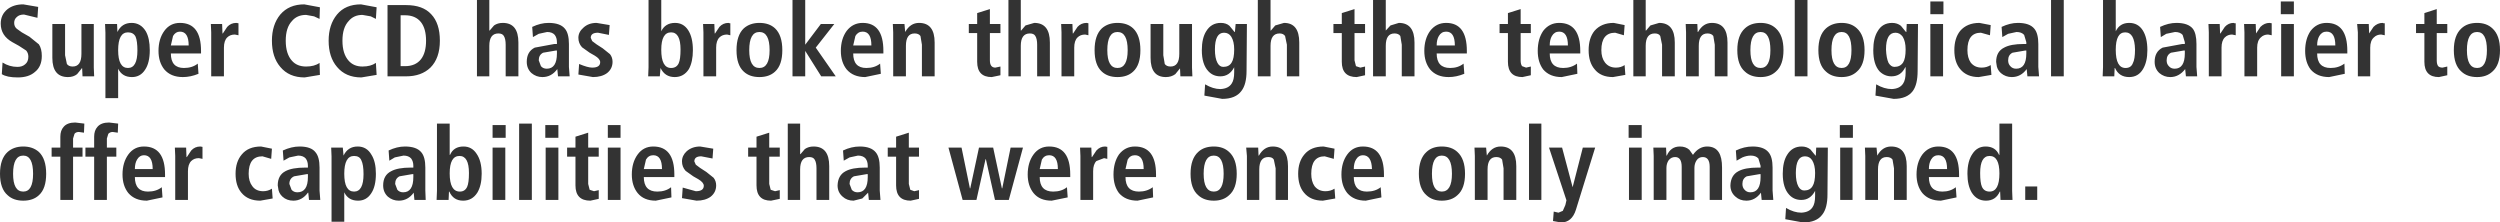 <?xml version="1.0" encoding="UTF-8" standalone="no"?>
<svg xmlns:xlink="http://www.w3.org/1999/xlink" height="30.6px" width="343.85px" xmlns="http://www.w3.org/2000/svg">
  <g transform="matrix(1.0, 0.0, 0.0, 1.0, 171.9, 15.3)">
    <path d="M-168.7 11.05 Q-167.35 11.05 -167.35 8.6 -167.35 6.1 -168.7 6.1 -170.1 6.1 -170.1 8.6 -170.1 11.05 -168.7 11.05 M-170.85 5.6 Q-170.0 4.85 -168.7 4.85 -167.4 4.85 -166.55 5.6 -165.55 6.55 -165.55 8.6 -165.55 10.65 -166.55 11.55 -167.35 12.3 -168.7 12.3 -170.05 12.3 -170.85 11.55 -171.9 10.65 -171.9 8.6 -171.9 6.55 -170.85 5.6 M-153.05 6.65 Q-153.35 7.15 -153.35 7.95 L-150.9 7.95 Q-150.9 6.05 -152.1 6.05 -152.7 6.05 -153.05 6.65 M-160.35 2.95 L-161.05 2.85 Q-161.45 2.85 -161.65 3.1 L-161.85 3.75 -161.85 5.0 -160.55 5.0 -160.55 6.25 -161.85 6.25 -161.85 12.2 -163.6 12.2 -163.6 6.25 -164.8 6.25 -164.8 5.0 -163.6 5.0 -163.6 3.5 Q-163.6 2.65 -163.15 2.15 -162.65 1.55 -161.55 1.55 L-160.3 1.7 -160.35 2.95 M-155.7 2.95 L-156.4 2.85 Q-156.75 2.85 -157.0 3.1 L-157.2 3.75 -157.2 5.0 -155.9 5.0 -155.9 6.25 -157.2 6.25 -157.2 12.2 -158.95 12.2 -158.95 6.25 -160.15 6.25 -160.15 5.0 -158.95 5.0 -158.95 3.5 Q-158.95 2.65 -158.5 2.15 -158.0 1.55 -156.9 1.55 L-155.65 1.7 -155.7 2.95 M-149.65 10.45 L-149.55 11.85 -151.7 12.3 Q-153.35 12.3 -154.25 11.25 -155.05 10.25 -155.05 8.7 -155.05 7.05 -154.25 5.95 -153.45 4.85 -152.1 4.85 -149.2 4.85 -149.2 8.7 L-149.2 9.05 -153.35 9.05 Q-153.35 11.05 -151.55 11.05 -150.4 11.05 -149.65 10.45 M-144.35 4.85 L-144.05 4.9 -144.05 6.55 -144.55 6.45 Q-145.2 6.45 -145.6 6.85 -146.05 7.3 -146.05 8.25 L-146.05 12.2 -147.8 12.2 -147.8 6.15 -147.85 5.0 -146.3 5.0 -146.25 6.3 -146.2 6.3 -145.6 5.4 Q-145.1 4.85 -144.35 4.85 M-136.0 4.85 L-134.5 5.15 -134.6 6.55 -135.8 6.2 Q-137.7 6.2 -137.7 8.6 -137.7 9.65 -137.2 10.3 -136.7 11.0 -135.7 11.0 -135.05 11.0 -134.5 10.65 L-134.4 12.0 -136.1 12.3 Q-137.8 12.3 -138.7 11.2 -139.5 10.25 -139.5 8.6 -139.5 6.95 -138.65 5.95 -137.75 4.85 -136.0 4.85 M-121.9 8.65 Q-121.9 7.35 -122.2 6.75 -122.45 6.15 -123.2 6.15 -124.55 6.15 -124.55 8.6 -124.55 11.05 -123.2 11.05 -121.9 11.05 -121.9 8.65 M-129.55 9.05 L-129.55 8.65 -129.7 8.65 -131.45 8.95 Q-132.1 9.25 -132.1 10.0 L-131.8 10.8 Q-131.5 11.15 -131.0 11.15 -129.55 11.15 -129.55 9.05 M-130.7 4.85 Q-129.1 4.85 -128.5 5.65 -127.95 6.3 -127.95 7.75 L-127.95 10.9 -127.85 12.2 -129.4 12.2 -129.5 11.2 -129.55 11.2 Q-130.35 12.3 -131.55 12.3 -132.45 12.3 -133.05 11.75 -133.6 11.25 -133.65 10.5 L-133.7 10.2 Q-133.7 8.8 -132.65 8.25 -131.75 7.75 -129.9 7.75 L-129.55 7.75 -129.55 7.5 Q-129.55 6.9 -129.85 6.5 -130.2 6.1 -130.9 6.1 L-132.1 6.35 -132.9 6.8 -133.0 5.4 Q-131.8 4.85 -130.7 4.85 M-116.95 8.95 Q-117.55 9.25 -117.55 10.0 L-117.25 10.8 Q-116.95 11.15 -116.45 11.15 -115.05 11.15 -115.05 9.05 L-115.05 8.65 -115.2 8.65 -116.95 8.95 M-120.2 8.6 Q-120.2 10.35 -120.85 11.3 -121.5 12.3 -122.65 12.3 -124.0 12.3 -124.55 11.15 L-124.55 15.2 -126.3 15.2 -126.3 6.2 -126.35 5.0 -124.75 5.0 -124.65 6.1 Q-124.05 4.85 -122.7 4.85 -121.45 4.85 -120.8 6.0 -120.2 6.95 -120.2 8.6 M-116.2 4.85 Q-114.6 4.85 -113.95 5.65 -113.4 6.3 -113.4 7.75 L-113.4 10.9 -113.35 12.2 -114.9 12.2 -115.0 11.2 Q-115.8 12.3 -117.05 12.3 -117.9 12.3 -118.55 11.75 -119.2 11.15 -119.2 10.2 -119.2 8.8 -118.1 8.25 -117.2 7.75 -115.4 7.75 L-115.05 7.75 -115.05 7.5 Q-115.05 6.9 -115.35 6.5 -115.7 6.1 -116.4 6.1 L-117.6 6.35 -118.35 6.8 -118.45 5.4 Q-117.3 4.85 -116.2 4.85 M-108.65 11.05 Q-107.95 11.05 -107.65 10.4 -107.4 9.85 -107.4 8.5 -107.4 6.15 -108.7 6.15 -110.05 6.15 -110.05 8.55 -110.05 11.05 -108.65 11.05 M-110.05 6.0 L-110.0 6.0 Q-109.5 4.85 -108.15 4.85 -107.0 4.85 -106.35 5.85 -105.65 6.85 -105.65 8.6 -105.65 10.2 -106.25 11.2 -106.95 12.3 -108.2 12.3 -109.55 12.3 -110.1 11.05 L-110.15 11.05 -110.2 12.2 -111.85 12.2 -111.8 10.95 -111.8 1.7 -110.05 1.7 -110.05 6.0 M-104.15 5.0 L-102.4 5.0 -102.4 12.2 -104.15 12.2 -104.15 5.0 M-104.15 3.65 L-104.15 1.9 -102.35 1.9 -102.35 3.65 -104.15 3.65 M-95.1 12.2 L-96.85 12.2 -96.85 5.0 -95.1 5.0 -95.1 12.2 M-100.5 1.7 L-98.75 1.7 -98.75 12.2 -100.5 12.2 -100.5 1.7 M-95.1 1.9 L-95.1 3.65 -96.9 3.65 -96.9 1.9 -95.1 1.9 M-83.05 6.65 L-83.35 7.95 -80.85 7.95 Q-80.85 6.05 -82.05 6.05 -82.7 6.05 -83.05 6.65 M-86.55 3.65 L-88.3 3.65 -88.3 1.9 -86.55 1.9 -86.55 3.65 M-88.3 5.0 L-86.55 5.0 -86.55 12.2 -88.3 12.2 -88.3 5.0 M-91.0 2.95 L-91.0 5.0 -89.55 5.0 -89.55 6.25 -91.0 6.25 -91.0 10.0 -90.8 10.8 -90.2 11.0 -89.55 10.85 -89.55 12.05 -90.7 12.3 Q-92.75 12.3 -92.75 10.2 L-92.75 6.25 -93.9 6.25 -93.9 5.0 -92.75 5.0 -92.75 3.5 -91.0 2.95 M-79.15 8.7 L-79.15 9.05 -83.35 9.05 Q-83.35 11.05 -81.5 11.05 -80.35 11.05 -79.6 10.45 L-79.55 11.85 -81.7 12.3 Q-83.35 12.3 -84.2 11.25 -85.0 10.25 -85.0 8.7 -85.0 7.05 -84.2 5.95 -83.4 4.85 -82.05 4.85 -79.15 4.85 -79.15 8.7 M-75.6 4.85 L-73.8 5.15 -73.9 6.5 -75.45 6.2 Q-76.4 6.2 -76.4 6.9 L-76.2 7.35 -75.6 7.8 -74.75 8.35 -73.75 9.15 Q-73.4 9.6 -73.4 10.2 -73.4 11.15 -74.15 11.75 -74.9 12.3 -76.1 12.3 L-78.1 11.95 -78.0 10.5 -76.2 11.0 Q-75.1 11.0 -75.1 10.25 -75.1 9.8 -75.85 9.35 L-76.55 8.95 -77.6 8.2 Q-78.1 7.65 -78.1 6.9 -78.1 6.1 -77.45 5.5 -76.7 4.85 -75.6 4.85 M-69.0 5.0 L-67.85 5.0 -67.85 3.5 -66.1 2.95 -66.1 5.0 -64.65 5.0 -64.65 6.25 -66.1 6.25 -66.1 10.0 -65.9 10.8 -65.3 11.0 -64.65 10.85 -64.65 12.05 -65.85 12.3 Q-67.85 12.3 -67.85 10.2 L-67.85 6.25 -69.0 6.25 -69.0 5.0 M-52.55 9.05 L-52.55 8.65 -52.7 8.65 -54.45 8.95 Q-55.05 9.25 -55.05 10.0 L-54.75 10.8 Q-54.45 11.15 -53.95 11.15 -52.55 11.15 -52.55 9.05 M-57.85 12.2 L-59.6 12.2 -59.6 7.85 Q-59.6 7.05 -59.85 6.65 -60.05 6.3 -60.6 6.3 -61.85 6.3 -61.85 8.0 L-61.85 12.2 -63.55 12.2 -63.55 1.7 -61.85 1.7 -61.85 5.9 -61.8 5.9 -61.2 5.2 Q-60.7 4.85 -60.0 4.85 -57.85 4.85 -57.85 7.55 L-57.85 12.2 M-53.65 4.85 Q-52.1 4.85 -51.45 5.65 -50.9 6.3 -50.9 7.75 L-50.9 10.9 -50.8 12.2 -52.4 12.2 -52.5 11.2 -53.3 12.0 -54.5 12.3 Q-55.4 12.3 -56.0 11.75 -56.7 11.15 -56.7 10.2 -56.65 8.8 -55.6 8.25 -54.7 7.75 -52.9 7.75 L-52.55 7.75 -52.55 7.5 Q-52.55 6.9 -52.85 6.5 -53.2 6.1 -53.9 6.1 L-55.05 6.35 -55.85 6.8 -55.95 5.4 Q-54.8 4.85 -53.65 4.85 M-48.65 5.0 L-48.65 3.5 -46.9 2.95 -46.9 5.0 -45.5 5.0 -45.5 6.25 -46.9 6.25 -46.9 10.0 -46.7 10.8 -46.15 11.0 -45.5 10.85 -45.5 12.05 -46.65 12.3 Q-48.65 12.3 -48.65 10.2 L-48.65 6.25 -49.8 6.25 -49.8 5.0 -48.65 5.0 M-32.9 5.0 L-31.2 5.0 -33.15 12.2 -35.05 12.2 -36.3 6.6 -36.35 6.6 -37.6 12.2 -39.5 12.2 -41.45 5.0 -39.65 5.0 -38.5 10.6 -38.45 10.6 -37.25 5.0 -35.3 5.0 -34.1 10.6 -34.05 10.6 -32.9 5.0 M-28.9 7.95 L-26.4 7.95 Q-26.4 6.05 -27.6 6.05 -28.25 6.05 -28.6 6.65 L-28.9 7.95 M-29.75 5.95 Q-28.95 4.85 -27.6 4.85 -24.7 4.85 -24.7 8.7 L-24.7 9.05 -28.9 9.05 Q-28.9 11.05 -27.05 11.05 -25.9 11.05 -25.15 10.45 L-25.05 11.85 -27.25 12.3 Q-28.9 12.3 -29.75 11.25 -30.55 10.25 -30.55 8.7 -30.55 7.05 -29.75 5.95 M-16.8 6.65 L-17.1 7.95 -14.6 7.95 Q-14.6 6.05 -15.8 6.05 -16.45 6.05 -16.8 6.65 M-19.9 4.85 L-19.6 4.9 -19.6 6.55 -20.05 6.45 -21.1 6.85 Q-21.55 7.3 -21.55 8.25 L-21.55 12.2 -23.3 12.2 -23.3 6.15 -23.35 5.0 -21.8 5.0 -21.75 6.3 -21.7 6.3 -21.1 5.4 Q-20.6 4.85 -19.9 4.85 M-18.0 5.95 Q-17.15 4.85 -15.8 4.85 -12.9 4.85 -12.9 8.7 L-12.9 9.05 -17.1 9.05 Q-17.1 11.05 -15.25 11.05 -14.15 11.05 -13.35 10.45 L-13.3 11.85 -15.45 12.3 Q-17.1 12.3 -18.0 11.25 -18.75 10.25 -18.75 8.7 -18.75 7.05 -18.0 5.95 M-4.95 11.05 Q-3.6 11.05 -3.6 8.6 -3.6 6.1 -4.95 6.1 -6.35 6.1 -6.35 8.6 -6.35 11.05 -4.95 11.05 M-4.95 4.85 Q-3.65 4.85 -2.85 5.6 -1.8 6.55 -1.8 8.6 -1.8 10.65 -2.85 11.55 -3.65 12.3 -4.95 12.3 -6.3 12.3 -7.1 11.55 -8.15 10.65 -8.15 8.6 -8.15 6.55 -7.1 5.6 -6.3 4.85 -4.95 4.85 M-2.55 -10.25 Q-2.9 -10.8 -3.55 -10.8 -4.8 -10.8 -4.8 -8.5 -4.8 -7.3 -4.45 -6.65 -4.15 -6.1 -3.65 -6.1 -2.85 -6.1 -2.5 -6.7 -2.15 -7.25 -2.15 -8.5 -2.15 -9.6 -2.55 -10.25 M-2.1 -10.9 L-2.05 -10.9 -1.95 -12.0 -0.4 -12.0 -0.45 -5.55 Q-0.45 -3.7 -1.15 -2.8 -1.95 -1.7 -3.8 -1.7 L-6.25 -2.15 -6.15 -3.7 Q-5.05 -3.05 -4.05 -3.05 -2.95 -3.1 -2.5 -3.8 -2.15 -4.3 -2.15 -5.35 L-2.15 -6.05 Q-2.8 -4.8 -4.05 -4.8 -5.05 -4.8 -5.7 -5.5 -6.6 -6.45 -6.6 -8.4 -6.6 -10.05 -6.0 -11.0 -5.3 -12.15 -4.0 -12.15 -3.25 -12.15 -2.8 -11.75 L-2.1 -10.9 M-18.2 -10.9 Q-19.6 -10.9 -19.6 -8.4 -19.6 -5.95 -18.2 -5.95 -16.8 -5.95 -16.8 -8.4 -16.8 -10.9 -18.2 -10.9 M-11.9 -12.0 L-11.9 -7.7 -11.7 -6.5 Q-11.45 -6.15 -10.9 -6.15 -9.7 -6.15 -9.7 -7.9 L-9.7 -12.0 -7.95 -12.0 -7.95 -6.0 -7.9 -4.8 -9.55 -4.8 -9.6 -5.9 -10.25 -5.1 Q-10.8 -4.7 -11.55 -4.7 -13.65 -4.7 -13.65 -7.35 L-13.65 -12.0 -11.9 -12.0 M-21.35 -8.4 Q-21.35 -10.45 -20.35 -11.4 -19.5 -12.15 -18.2 -12.15 -16.85 -12.15 -16.05 -11.4 -15.05 -10.45 -15.05 -8.4 -15.05 -6.35 -16.05 -5.45 -16.85 -4.7 -18.2 -4.7 -19.55 -4.7 -20.35 -5.45 -21.35 -6.35 -21.35 -8.4 M-22.2 -10.45 L-22.65 -10.55 Q-23.3 -10.55 -23.7 -10.15 -24.15 -9.7 -24.15 -8.75 L-24.15 -4.8 -25.9 -4.8 -25.9 -10.85 -25.95 -12.0 -24.4 -12.0 -24.35 -10.7 -24.3 -10.7 -23.7 -11.6 Q-23.2 -12.15 -22.45 -12.15 L-22.2 -12.1 -22.2 -10.45 M-33.2 -15.3 L-31.5 -15.3 -31.5 -11.1 -31.45 -11.1 -30.85 -11.8 -29.65 -12.15 Q-27.5 -12.15 -27.5 -9.45 L-27.5 -4.8 -29.25 -4.8 -29.25 -9.15 Q-29.25 -9.95 -29.5 -10.35 -29.7 -10.7 -30.25 -10.7 -31.5 -10.7 -31.5 -9.0 L-31.5 -4.8 -33.2 -4.8 -33.2 -15.3 M-37.5 -13.5 L-35.75 -14.05 -35.75 -12.0 -34.3 -12.0 -34.3 -10.75 -35.75 -10.75 -35.75 -7.0 Q-35.75 -6.0 -35.0 -6.0 L-34.3 -6.15 -34.3 -4.95 -35.5 -4.7 Q-37.5 -4.7 -37.5 -6.8 L-37.5 -10.75 -38.65 -10.75 -38.65 -12.0 -37.5 -12.0 -37.5 -13.5 M-45.1 -9.15 L-45.3 -10.35 Q-45.55 -10.7 -46.1 -10.7 -47.3 -10.7 -47.3 -9.0 L-47.3 -4.8 -49.05 -4.8 -49.05 -10.85 -49.1 -12.0 -47.5 -12.0 -47.4 -10.9 Q-46.7 -12.15 -45.5 -12.15 -43.35 -12.15 -43.35 -9.45 L-43.35 -4.8 -45.1 -4.8 -45.1 -9.15 M-55.45 -11.05 Q-54.6 -12.15 -53.25 -12.15 -50.4 -12.15 -50.4 -8.3 L-50.4 -7.95 -54.55 -7.95 Q-54.55 -5.95 -52.75 -5.95 -51.6 -5.95 -50.85 -6.55 L-50.75 -5.15 -52.9 -4.7 Q-54.55 -4.7 -55.45 -5.75 -56.25 -6.75 -56.25 -8.3 -56.25 -9.95 -55.45 -11.05 M-53.25 -10.95 Q-53.9 -10.95 -54.25 -10.35 L-54.55 -9.05 -52.05 -9.05 Q-52.05 -10.95 -53.25 -10.95 M-66.05 -8.4 Q-66.05 -10.9 -67.45 -10.9 -68.85 -10.9 -68.85 -8.4 -68.85 -5.95 -67.45 -5.95 -66.05 -5.95 -66.05 -8.4 M-65.3 -11.4 Q-64.3 -10.45 -64.3 -8.4 -64.3 -6.35 -65.3 -5.45 -66.1 -4.7 -67.45 -4.7 -68.8 -4.7 -69.6 -5.45 -70.6 -6.35 -70.6 -8.4 -70.6 -10.45 -69.6 -11.4 -68.75 -12.15 -67.45 -12.15 -66.1 -12.15 -65.3 -11.4 M-78.3 -8.5 Q-78.3 -10.85 -79.6 -10.85 -80.95 -10.85 -80.95 -8.45 -80.95 -5.95 -79.6 -5.95 -78.85 -5.95 -78.55 -6.6 -78.3 -7.15 -78.3 -8.5 M-71.7 -12.15 L-71.55 -12.1 -71.45 -12.1 -71.45 -10.45 -71.9 -10.55 Q-72.55 -10.55 -72.95 -10.15 -73.4 -9.7 -73.4 -8.75 L-73.4 -4.8 -75.15 -4.8 -75.15 -10.85 -75.2 -12.0 -73.65 -12.0 -73.6 -10.7 -73.55 -10.7 -72.95 -11.6 Q-72.45 -12.15 -71.7 -12.15 M-62.9 -15.3 L-61.15 -15.3 -61.15 -9.15 -59.0 -12.0 -57.15 -12.0 -59.7 -8.75 -56.95 -4.8 -58.95 -4.8 -61.15 -8.3 -61.15 -4.8 -62.9 -4.8 -62.9 -15.3 M-81.05 -5.95 L-81.15 -4.8 -82.75 -4.8 -82.7 -6.05 -82.7 -15.3 -80.95 -15.3 -80.95 -11.0 Q-80.4 -12.15 -79.05 -12.15 -77.9 -12.15 -77.25 -11.15 -76.6 -10.15 -76.6 -8.4 -76.6 -6.8 -77.15 -5.8 -77.85 -4.7 -79.1 -4.7 -80.45 -4.7 -81.05 -5.95 M-94.2 -11.35 Q-93.65 -10.7 -93.65 -9.25 L-93.65 -6.1 -93.55 -4.8 -95.15 -4.8 -95.25 -5.8 Q-96.05 -4.7 -97.3 -4.7 -98.15 -4.7 -98.8 -5.25 -99.45 -5.85 -99.45 -6.8 -99.45 -8.2 -98.35 -8.75 L-95.65 -9.25 -95.3 -9.25 -95.3 -9.5 Q-95.3 -10.1 -95.6 -10.5 -95.95 -10.9 -96.65 -10.9 L-97.8 -10.65 -98.6 -10.2 -98.7 -11.6 Q-97.55 -12.15 -96.45 -12.15 -94.85 -12.15 -94.2 -11.35 M-95.3 -7.95 L-95.3 -8.35 -95.45 -8.35 -97.2 -8.05 Q-97.8 -7.75 -97.8 -7.0 L-97.5 -6.2 Q-97.2 -5.85 -96.7 -5.85 -95.3 -5.85 -95.3 -7.95 M-91.85 -8.8 Q-92.35 -9.35 -92.35 -10.1 -92.35 -10.9 -91.65 -11.5 -90.95 -12.15 -89.85 -12.15 L-88.05 -11.85 -88.15 -10.5 -89.65 -10.8 Q-90.65 -10.8 -90.65 -10.1 L-90.45 -9.65 -89.85 -9.2 -89.0 -8.65 -88.0 -7.85 Q-87.65 -7.4 -87.65 -6.8 -87.65 -5.85 -88.4 -5.25 -89.15 -4.7 -90.35 -4.7 L-92.35 -5.05 -92.25 -6.5 Q-91.05 -6.0 -90.45 -6.0 -89.35 -6.0 -89.35 -6.75 -89.35 -7.2 -90.1 -7.65 L-90.8 -8.05 -91.85 -8.8 M-116.2 -13.2 L-116.8 -13.2 -116.8 -6.2 -116.2 -6.2 Q-114.75 -6.2 -114.0 -7.15 -113.3 -8.05 -113.3 -9.7 -113.3 -11.35 -114.0 -12.25 -114.75 -13.2 -116.2 -13.2 M-116.05 -14.6 Q-113.75 -14.6 -112.6 -13.35 -111.4 -12.1 -111.4 -9.7 -111.4 -7.3 -112.7 -6.0 -113.95 -4.8 -116.05 -4.8 L-118.6 -4.8 -118.6 -14.6 -116.05 -14.6 M-106.3 -15.3 L-104.6 -15.3 -104.6 -11.1 -104.55 -11.1 -103.95 -11.8 Q-103.45 -12.15 -102.75 -12.15 -100.6 -12.15 -100.6 -9.45 L-100.6 -4.8 -102.35 -4.8 -102.35 -9.15 Q-102.35 -9.95 -102.6 -10.35 -102.8 -10.7 -103.35 -10.7 -104.6 -10.7 -104.6 -9.0 L-104.6 -4.8 -106.3 -4.8 -106.3 -15.3 M-130.05 -14.7 L-127.9 -14.3 -127.95 -12.7 -128.7 -13.05 -129.8 -13.25 Q-131.05 -13.25 -131.75 -12.4 -132.6 -11.5 -132.6 -9.7 -132.6 -7.9 -131.75 -6.95 -131.05 -6.15 -129.8 -6.15 -128.65 -6.15 -127.95 -6.65 L-127.9 -5.0 -130.0 -4.65 Q-132.15 -4.65 -133.35 -6.1 -134.5 -7.45 -134.5 -9.7 -134.5 -11.9 -133.35 -13.3 -132.15 -14.7 -130.05 -14.7 M-122.05 -13.25 Q-123.25 -13.25 -123.95 -12.4 -124.8 -11.5 -124.8 -9.7 -124.8 -7.9 -123.95 -6.95 -123.25 -6.15 -122.05 -6.15 -120.9 -6.15 -120.2 -6.65 L-120.1 -5.0 -122.2 -4.65 Q-124.35 -4.65 -125.55 -6.1 -126.7 -7.45 -126.7 -9.7 -126.7 -11.9 -125.55 -13.3 -124.4 -14.7 -122.25 -14.7 L-120.1 -14.3 -120.2 -12.7 -120.9 -13.05 -122.05 -13.25 M-147.15 -10.95 Q-147.75 -10.95 -148.1 -10.35 L-148.4 -9.05 -145.95 -9.05 Q-145.95 -10.95 -147.15 -10.95 M-144.25 -8.3 L-144.25 -7.95 -148.4 -7.95 Q-148.4 -5.95 -146.6 -5.95 -145.45 -5.95 -144.7 -6.55 L-144.6 -5.15 Q-145.7 -4.7 -146.75 -4.7 -148.4 -4.7 -149.3 -5.75 -150.1 -6.75 -150.1 -8.3 -150.1 -9.95 -149.3 -11.05 -148.5 -12.15 -147.15 -12.15 -144.25 -12.15 -144.25 -8.3 M-142.85 -10.85 L-142.9 -12.0 -141.35 -12.0 -141.3 -10.7 -141.25 -10.7 -140.65 -11.6 Q-140.15 -12.15 -139.4 -12.15 L-139.1 -12.1 -139.1 -10.45 -139.6 -10.55 Q-140.25 -10.55 -140.65 -10.15 -141.1 -9.7 -141.1 -8.75 L-141.1 -4.8 -142.85 -4.8 -142.85 -10.85 M-153.0 -8.35 Q-153.0 -9.65 -153.25 -10.25 -153.55 -10.85 -154.3 -10.85 -155.65 -10.85 -155.65 -8.4 -155.65 -5.95 -154.3 -5.95 -153.0 -5.95 -153.0 -8.35 M-155.75 -10.9 Q-155.15 -12.15 -153.8 -12.15 -152.55 -12.15 -151.85 -11.0 -151.3 -10.05 -151.3 -8.4 -151.3 -6.65 -151.95 -5.7 -152.6 -4.7 -153.75 -4.7 -155.1 -4.7 -155.65 -5.85 L-155.65 -1.8 -157.4 -1.8 -157.4 -10.8 -157.45 -12.0 -155.8 -12.0 -155.75 -10.9 M-164.7 -7.35 L-164.7 -12.0 -162.95 -12.0 -162.95 -7.7 -162.7 -6.5 Q-162.45 -6.15 -161.9 -6.15 -160.7 -6.15 -160.7 -7.9 L-160.7 -12.0 -159.0 -12.0 -159.0 -6.0 -158.95 -4.8 -160.55 -4.8 -160.6 -5.9 -160.65 -5.95 -160.65 -5.9 -161.3 -5.1 Q-161.8 -4.7 -162.55 -4.7 -164.7 -4.7 -164.7 -7.35 M-168.7 -14.7 L-166.65 -14.35 -166.75 -12.85 -168.6 -13.3 Q-169.25 -13.3 -169.6 -12.95 -169.95 -12.65 -169.95 -12.15 -169.95 -11.65 -169.6 -11.35 L-168.9 -10.85 -167.85 -10.25 -166.55 -9.2 Q-166.15 -8.6 -166.15 -7.6 -166.15 -6.15 -167.1 -5.4 -167.95 -4.65 -169.45 -4.65 -170.95 -4.65 -171.65 -5.1 L-171.55 -6.7 Q-170.6 -6.1 -169.5 -6.1 -168.85 -6.1 -168.45 -6.45 -168.0 -6.8 -168.0 -7.5 -168.0 -8.0 -168.3 -8.35 L-169.3 -9.0 -170.2 -9.5 Q-171.8 -10.4 -171.8 -12.05 -171.8 -13.3 -170.85 -14.05 -170.0 -14.7 -168.7 -14.7 M1.15 5.0 L1.2 6.1 1.25 6.1 Q1.95 4.85 3.15 4.85 5.25 4.85 5.25 7.55 L5.25 12.2 3.55 12.2 3.55 7.85 3.3 6.65 Q3.1 6.3 2.55 6.3 1.3 6.3 1.3 8.0 L1.3 12.2 -0.4 12.2 -0.4 6.15 -0.5 5.0 1.15 5.0 M14.6 6.65 Q14.3 7.15 14.3 7.95 L16.8 7.95 Q16.75 6.05 15.55 6.05 14.95 6.05 14.6 6.65 M13.4 11.25 Q12.6 10.25 12.6 8.7 12.6 7.05 13.4 5.95 14.2 4.85 15.55 4.85 18.45 4.85 18.45 8.7 L18.45 9.05 14.3 9.05 Q14.3 11.05 16.1 11.05 17.25 11.05 18.0 10.45 L18.1 11.85 15.95 12.3 Q14.3 12.3 13.4 11.25 M10.15 4.85 L11.65 5.15 11.55 6.55 10.3 6.2 Q8.45 6.2 8.45 8.6 8.45 9.65 8.9 10.3 9.45 11.0 10.4 11.0 11.1 11.0 11.65 10.65 L11.75 12.0 10.05 12.3 Q8.35 12.3 7.45 11.2 6.65 10.25 6.65 8.6 6.65 6.95 7.5 5.95 8.4 4.85 10.15 4.85 M26.4 11.05 Q27.8 11.05 27.8 8.6 27.8 6.1 26.4 6.1 25.05 6.1 25.05 8.6 25.05 11.05 26.4 11.05 M26.4 4.85 Q27.75 4.85 28.55 5.6 29.6 6.55 29.6 8.6 29.6 10.65 28.55 11.55 27.75 12.3 26.4 12.3 25.1 12.3 24.3 11.55 23.25 10.65 23.25 8.6 23.25 6.55 24.3 5.6 25.1 4.85 26.4 4.85 M32.6 6.1 Q33.3 4.85 34.5 4.85 36.65 4.85 36.65 7.55 L36.65 12.2 34.9 12.2 34.9 7.85 34.7 6.65 Q34.45 6.3 33.9 6.3 32.7 6.3 32.7 8.0 L32.7 12.2 30.95 12.2 30.95 6.15 30.9 5.0 32.5 5.0 32.6 6.1 M38.4 1.7 L40.1 1.7 40.1 12.2 38.4 12.2 38.4 1.7 M45.8 5.0 L47.5 5.0 44.85 13.55 Q44.3 15.3 42.8 15.3 L41.7 15.1 41.8 13.8 42.45 13.95 43.05 13.7 43.4 12.9 43.55 12.25 41.15 5.0 42.95 5.0 44.4 10.45 45.8 5.0 M52.15 5.0 L53.9 5.0 53.9 12.2 52.15 12.2 52.15 5.0 M52.1 3.65 L52.1 1.9 53.9 1.9 53.9 3.65 52.1 3.65 M70.25 8.65 L70.1 8.65 68.35 8.95 Q67.75 9.25 67.75 10.0 67.75 10.5 68.05 10.8 68.35 11.15 68.85 11.15 70.25 11.15 70.25 9.05 L70.25 8.65 M60.95 6.0 Q61.75 4.85 62.9 4.85 64.0 4.85 64.5 5.65 64.95 6.35 64.95 7.75 L64.95 12.2 63.25 12.2 63.25 7.65 Q63.25 6.3 62.3 6.3 61.75 6.3 61.45 6.75 61.15 7.2 61.15 7.8 L61.15 12.2 59.4 12.2 59.4 7.65 Q59.4 6.3 58.5 6.3 57.95 6.3 57.6 6.75 57.3 7.2 57.3 7.8 L57.3 12.2 55.55 12.2 55.55 6.15 55.5 5.0 57.25 5.0 57.3 6.1 57.35 6.1 Q57.9 4.85 59.15 4.85 59.95 4.85 60.45 5.3 L60.95 6.0 M71.9 7.75 L71.9 10.9 72.0 12.2 70.4 12.2 70.3 11.2 Q69.5 12.3 68.3 12.3 67.4 12.3 66.8 11.75 66.1 11.15 66.1 10.2 66.15 8.8 67.2 8.25 68.1 7.75 69.9 7.75 L70.25 7.75 70.25 7.5 69.95 6.5 Q69.6 6.1 68.9 6.1 68.35 6.1 67.75 6.35 L66.95 6.8 66.85 5.4 Q68.0 4.85 69.15 4.85 70.7 4.85 71.35 5.65 71.9 6.3 71.9 7.75 M75.1 8.5 Q75.1 9.7 75.45 10.35 75.75 10.9 76.25 10.9 77.05 10.9 77.4 10.3 77.75 9.75 77.75 8.5 77.75 7.4 77.35 6.75 77.0 6.2 76.35 6.2 75.1 6.2 75.1 8.5 M77.9 5.0 L79.5 5.0 79.45 11.45 Q79.45 13.3 78.75 14.2 77.95 15.3 76.1 15.3 L73.65 14.85 73.75 13.3 Q74.85 13.95 75.85 13.95 76.95 13.9 77.4 13.2 77.75 12.7 77.75 11.65 L77.75 10.95 Q77.1 12.2 75.85 12.2 74.85 12.2 74.2 11.5 73.3 10.55 73.3 8.6 73.3 6.95 73.9 6.0 74.6 4.85 75.9 4.85 76.6 4.85 77.1 5.25 L77.8 6.1 77.85 6.1 77.9 5.0 M82.95 3.65 L81.15 3.65 81.15 1.9 82.95 1.9 82.95 3.65 M81.2 5.0 L82.9 5.0 82.9 12.2 81.2 12.2 81.2 5.0 M86.2 5.0 L86.3 6.1 Q87.0 4.85 88.2 4.85 90.35 4.85 90.35 7.55 L90.35 12.2 88.6 12.2 88.6 7.85 88.4 6.65 Q88.15 6.3 87.6 6.3 86.4 6.3 86.4 8.0 L86.4 12.2 84.65 12.2 84.65 6.15 84.6 5.0 86.2 5.0 M93.4 7.95 L95.9 7.95 Q95.9 6.05 94.7 6.05 94.05 6.05 93.7 6.65 93.4 7.15 93.4 7.95 M92.5 5.95 Q93.35 4.85 94.7 4.85 97.55 4.85 97.55 8.7 L97.55 9.05 93.4 9.05 Q93.4 11.05 95.25 11.05 96.35 11.05 97.1 10.45 L97.2 11.85 95.05 12.3 Q93.4 12.3 92.5 11.25 91.7 10.25 91.7 8.7 91.7 7.05 92.5 5.95 M108.3 12.2 L106.65 12.2 106.65 10.35 108.3 10.35 108.3 12.2 M101.75 11.05 Q103.1 11.05 103.1 8.55 103.1 6.15 101.75 6.15 100.45 6.15 100.45 8.5 100.45 9.85 100.7 10.4 101.0 11.05 101.75 11.05 M103.1 1.7 L104.85 1.7 104.85 10.95 104.9 12.2 103.25 12.2 103.2 11.05 103.15 11.05 Q102.6 12.3 101.25 12.3 100.0 12.3 99.3 11.2 98.7 10.2 98.7 8.6 98.7 6.85 99.4 5.85 100.05 4.85 101.2 4.85 102.55 4.85 103.05 6.0 L103.1 6.0 103.1 1.7 M170.9 -11.4 Q171.95 -10.45 171.95 -8.4 171.95 -6.35 170.9 -5.45 170.1 -4.7 168.8 -4.7 167.45 -4.7 166.65 -5.45 165.6 -6.35 165.6 -8.4 165.6 -10.45 166.65 -11.4 167.45 -12.15 168.8 -12.15 170.1 -12.15 170.9 -11.4 M168.8 -10.9 Q167.4 -10.9 167.4 -8.4 167.4 -5.95 168.8 -5.95 170.15 -5.95 170.15 -8.4 170.15 -10.9 168.8 -10.9 M156.1 -10.45 L155.6 -10.55 Q155.0 -10.55 154.6 -10.15 154.1 -9.7 154.1 -8.75 L154.1 -4.8 152.4 -4.8 152.4 -10.85 152.3 -12.0 153.9 -12.0 153.95 -10.7 154.55 -11.6 Q155.1 -12.15 155.8 -12.15 L155.95 -12.1 156.1 -12.1 156.1 -10.45 M160.4 -10.75 L160.4 -12.0 161.55 -12.0 161.55 -13.5 163.25 -14.05 163.25 -12.0 164.7 -12.0 164.7 -10.75 163.25 -10.75 163.25 -7.0 Q163.25 -6.45 163.45 -6.2 163.65 -6.0 164.05 -6.0 L164.7 -6.15 164.7 -4.95 163.55 -4.7 Q161.55 -4.7 161.55 -6.8 L161.55 -10.75 160.4 -10.75 M141.85 -12.0 L143.6 -12.0 143.6 -4.8 141.85 -4.8 141.85 -12.0 M148.1 -12.15 Q150.95 -12.15 150.95 -8.3 L150.95 -7.95 146.8 -7.95 Q146.8 -5.95 148.65 -5.95 149.75 -5.95 150.55 -6.55 L150.6 -5.15 148.45 -4.7 Q146.8 -4.7 145.9 -5.75 145.15 -6.75 145.15 -8.3 145.15 -9.95 145.9 -11.05 146.75 -12.15 148.1 -12.15 M148.1 -10.95 Q147.45 -10.95 147.1 -10.35 146.8 -9.85 146.8 -9.05 L149.3 -9.05 Q149.3 -10.95 148.1 -10.95 M143.6 -15.1 L143.6 -13.35 141.8 -13.35 141.8 -15.1 143.6 -15.1 M135.3 -12.15 L135.45 -12.1 135.6 -12.1 135.6 -10.45 135.1 -10.55 Q134.5 -10.55 134.1 -10.15 133.65 -9.7 133.65 -8.75 L133.65 -4.8 131.9 -4.8 131.9 -10.85 131.85 -12.0 133.4 -12.0 133.45 -10.7 133.5 -10.7 134.1 -11.6 Q134.6 -12.15 135.3 -12.15 M140.55 -12.1 L140.55 -10.45 140.05 -10.55 Q139.45 -10.55 139.05 -10.15 138.55 -9.7 138.55 -8.75 L138.55 -4.8 136.8 -4.8 136.8 -10.85 136.75 -12.0 138.35 -12.0 138.4 -10.7 139.0 -11.6 Q139.55 -12.15 140.25 -12.15 L140.55 -12.1 M128.6 -7.95 L128.6 -8.35 128.45 -8.35 126.7 -8.05 Q126.1 -7.75 126.1 -7.0 126.1 -6.5 126.4 -6.2 126.7 -5.85 127.2 -5.85 128.6 -5.85 128.6 -7.95 M128.3 -10.5 Q127.95 -10.9 127.25 -10.9 L126.05 -10.65 125.3 -10.2 125.2 -11.6 Q126.35 -12.15 127.45 -12.15 129.05 -12.15 129.7 -11.35 130.2 -10.7 130.2 -9.25 L130.2 -6.1 130.3 -4.8 128.75 -4.8 128.65 -5.8 Q127.8 -4.7 126.6 -4.7 125.75 -4.7 125.1 -5.25 124.45 -5.85 124.45 -6.8 124.45 -8.2 125.55 -8.75 L128.25 -9.25 128.6 -9.25 128.6 -9.5 128.3 -10.5 M111.95 -4.8 L110.2 -4.8 110.2 -15.3 111.95 -15.3 111.95 -4.8 M120.4 -10.85 Q119.1 -10.85 119.1 -8.45 119.1 -5.95 120.45 -5.95 121.2 -5.95 121.45 -6.6 121.75 -7.15 121.75 -8.5 121.7 -10.85 120.4 -10.85 M106.8 -7.95 L106.8 -8.35 106.65 -8.35 104.9 -8.05 Q104.3 -7.75 104.3 -7.0 104.3 -6.5 104.6 -6.2 104.9 -5.85 105.4 -5.85 106.8 -5.85 106.8 -7.95 M107.9 -11.35 Q108.45 -10.7 108.45 -9.25 L108.45 -6.1 108.55 -4.8 106.95 -4.8 106.85 -5.8 Q106.05 -4.7 104.8 -4.7 103.95 -4.7 103.3 -5.25 102.75 -5.75 102.7 -6.45 L102.65 -6.8 Q102.65 -8.2 103.75 -8.75 104.65 -9.25 106.45 -9.25 L106.8 -9.25 106.8 -9.5 106.5 -10.5 Q106.15 -10.9 105.45 -10.9 L104.3 -10.65 103.5 -10.2 103.4 -11.6 Q104.55 -12.15 105.65 -12.15 107.25 -12.15 107.9 -11.35 M117.35 -15.3 L119.1 -15.3 119.1 -11.0 Q119.65 -12.15 120.95 -12.15 122.15 -12.15 122.8 -11.15 123.45 -10.15 123.45 -8.4 123.45 -6.8 122.85 -5.8 122.2 -4.7 120.95 -4.7 119.55 -4.7 119.0 -5.95 L118.95 -5.95 118.9 -4.8 117.3 -4.8 117.35 -6.05 117.35 -15.3 M93.6 -12.0 L95.35 -12.0 95.35 -4.8 93.6 -4.8 93.6 -12.0 M98.7 -8.4 Q98.7 -7.35 99.15 -6.7 99.7 -6.0 100.65 -6.0 101.35 -6.0 101.9 -6.35 L102.0 -5.0 100.25 -4.7 Q98.6 -4.7 97.7 -5.8 96.9 -6.75 96.9 -8.4 96.9 -10.05 97.7 -11.05 98.65 -12.15 100.35 -12.15 L101.9 -11.85 101.8 -10.45 100.55 -10.8 Q98.7 -10.8 98.7 -8.4 M82.75 -8.4 Q82.75 -10.9 81.4 -10.9 80.0 -10.9 80.0 -8.4 80.0 -5.95 81.4 -5.95 82.75 -5.95 82.75 -8.4 M89.8 -10.25 Q89.4 -10.8 88.8 -10.8 87.5 -10.8 87.5 -8.5 87.55 -7.3 87.85 -6.65 88.2 -6.1 88.65 -6.1 89.45 -6.1 89.85 -6.7 90.2 -7.25 90.2 -8.5 90.2 -9.6 89.8 -10.25 M90.3 -10.9 L90.35 -12.0 91.9 -12.0 91.85 -5.55 Q91.85 -3.7 91.2 -2.8 90.4 -1.7 88.55 -1.7 L86.05 -2.15 86.15 -3.7 Q87.25 -3.05 88.3 -3.05 89.4 -3.1 89.85 -3.8 90.2 -4.3 90.2 -5.35 L90.2 -6.05 90.15 -6.05 Q89.55 -4.8 88.25 -4.8 87.3 -4.8 86.6 -5.5 85.75 -6.45 85.75 -8.4 85.75 -10.05 86.35 -11.0 87.0 -12.15 88.35 -12.15 89.05 -12.15 89.55 -11.75 L90.25 -10.9 90.3 -10.9 M93.6 -15.1 L95.4 -15.1 95.4 -13.35 93.6 -13.35 93.6 -15.1 M79.25 -5.45 Q78.2 -6.35 78.2 -8.4 78.2 -10.45 79.25 -11.4 80.1 -12.15 81.4 -12.15 82.7 -12.15 83.5 -11.4 84.55 -10.45 84.55 -8.4 84.55 -6.35 83.5 -5.45 82.7 -4.7 81.4 -4.7 80.05 -4.7 79.25 -5.45 M70.25 -10.9 Q68.85 -10.9 68.85 -8.4 68.85 -5.95 70.25 -5.95 71.6 -5.95 71.6 -8.4 71.6 -10.9 70.25 -10.9 M67.05 -8.4 Q67.05 -10.45 68.1 -11.4 68.9 -12.15 70.25 -12.15 71.55 -12.15 72.35 -11.4 73.4 -10.45 73.4 -8.4 73.4 -6.35 72.35 -5.45 71.55 -4.7 70.25 -4.7 68.9 -4.7 68.1 -5.45 67.05 -6.35 67.05 -8.4 M74.95 -15.3 L76.7 -15.3 76.7 -4.8 74.95 -4.8 74.95 -15.3 M60.0 -10.85 L59.95 -12.0 61.55 -12.0 61.6 -10.9 61.65 -10.9 Q62.35 -12.15 63.55 -12.15 65.7 -12.15 65.7 -9.45 L65.7 -4.8 63.95 -4.8 63.95 -9.15 63.75 -10.35 Q63.5 -10.7 62.95 -10.7 61.75 -10.7 61.75 -9.0 L61.75 -4.8 60.0 -4.8 60.0 -10.85 M42.55 -10.95 Q41.9 -10.95 41.55 -10.35 41.25 -9.85 41.25 -9.05 L43.75 -9.05 Q43.75 -10.95 42.55 -10.95 M46.6 -8.4 Q46.6 -10.05 47.4 -11.05 48.35 -12.15 50.05 -12.15 L51.55 -11.85 51.45 -10.45 50.25 -10.8 Q48.35 -10.8 48.35 -8.4 48.35 -7.35 48.85 -6.7 49.4 -6.0 50.35 -6.0 51.05 -6.0 51.55 -6.35 L51.65 -5.0 49.95 -4.7 Q48.25 -4.7 47.4 -5.8 46.6 -6.75 46.6 -8.4 M52.75 -15.3 L54.45 -15.3 54.45 -11.1 54.5 -11.1 55.1 -11.8 56.3 -12.15 Q58.45 -12.15 58.45 -9.45 L58.45 -4.8 56.7 -4.8 56.7 -9.15 56.45 -10.35 Q56.25 -10.7 55.7 -10.7 54.45 -10.7 54.45 -9.0 L54.45 -4.8 52.75 -4.8 52.75 -15.3 M39.6 -8.3 Q39.6 -9.95 40.35 -11.05 41.2 -12.15 42.55 -12.15 45.45 -12.15 45.45 -8.3 L45.45 -7.95 41.25 -7.95 Q41.25 -5.95 43.1 -5.95 44.2 -5.95 45.0 -6.55 L45.05 -5.15 42.9 -4.7 Q41.25 -4.7 40.35 -5.75 39.6 -6.75 39.6 -8.3 M29.85 -8.3 L29.85 -7.95 25.7 -7.95 Q25.7 -5.95 27.55 -5.95 28.65 -5.95 29.4 -6.55 L29.5 -5.15 Q28.4 -4.7 27.35 -4.7 25.7 -4.7 24.8 -5.75 24.0 -6.75 24.0 -8.3 24.0 -9.95 24.8 -11.05 25.65 -12.15 27.0 -12.15 29.85 -12.15 29.85 -8.3 M25.7 -9.05 L28.2 -9.05 Q28.2 -10.95 27.0 -10.95 26.35 -10.95 26.0 -10.35 25.7 -9.85 25.7 -9.05 M35.5 -13.5 L37.25 -14.05 37.25 -12.0 38.65 -12.0 38.65 -10.75 37.25 -10.75 37.25 -7.0 Q37.25 -6.45 37.45 -6.2 L38.0 -6.0 38.65 -6.15 38.65 -4.95 37.5 -4.7 Q35.5 -4.7 35.5 -6.8 L35.5 -10.75 34.35 -10.75 34.35 -12.0 35.5 -12.0 35.5 -13.5 M1.1 -15.3 L2.85 -15.3 2.85 -11.1 2.9 -11.1 3.5 -11.8 4.7 -12.15 Q6.8 -12.15 6.8 -9.45 L6.8 -4.8 5.1 -4.8 5.1 -9.15 4.85 -10.35 Q4.6 -10.7 4.1 -10.7 2.85 -10.7 2.85 -9.0 L2.85 -4.8 1.1 -4.8 1.1 -15.3 M16.95 -15.3 L18.7 -15.3 18.7 -11.1 19.35 -11.8 20.5 -12.15 Q22.65 -12.15 22.65 -9.45 L22.65 -4.8 20.9 -4.8 20.9 -9.15 20.7 -10.35 Q20.45 -10.7 19.9 -10.7 18.7 -10.7 18.7 -9.0 L18.7 -4.8 16.95 -4.8 16.95 -15.3 M12.65 -13.5 L14.4 -14.05 14.4 -12.0 15.85 -12.0 15.85 -10.75 14.4 -10.75 14.4 -7.0 14.6 -6.2 15.2 -6.0 15.85 -6.15 15.85 -4.95 14.7 -4.7 Q12.65 -4.7 12.65 -6.8 L12.65 -10.75 11.5 -10.75 11.5 -12.0 12.65 -12.0 12.65 -13.5" fill="#333333" fill-rule="evenodd" stroke="none"/>
  </g>
</svg>
